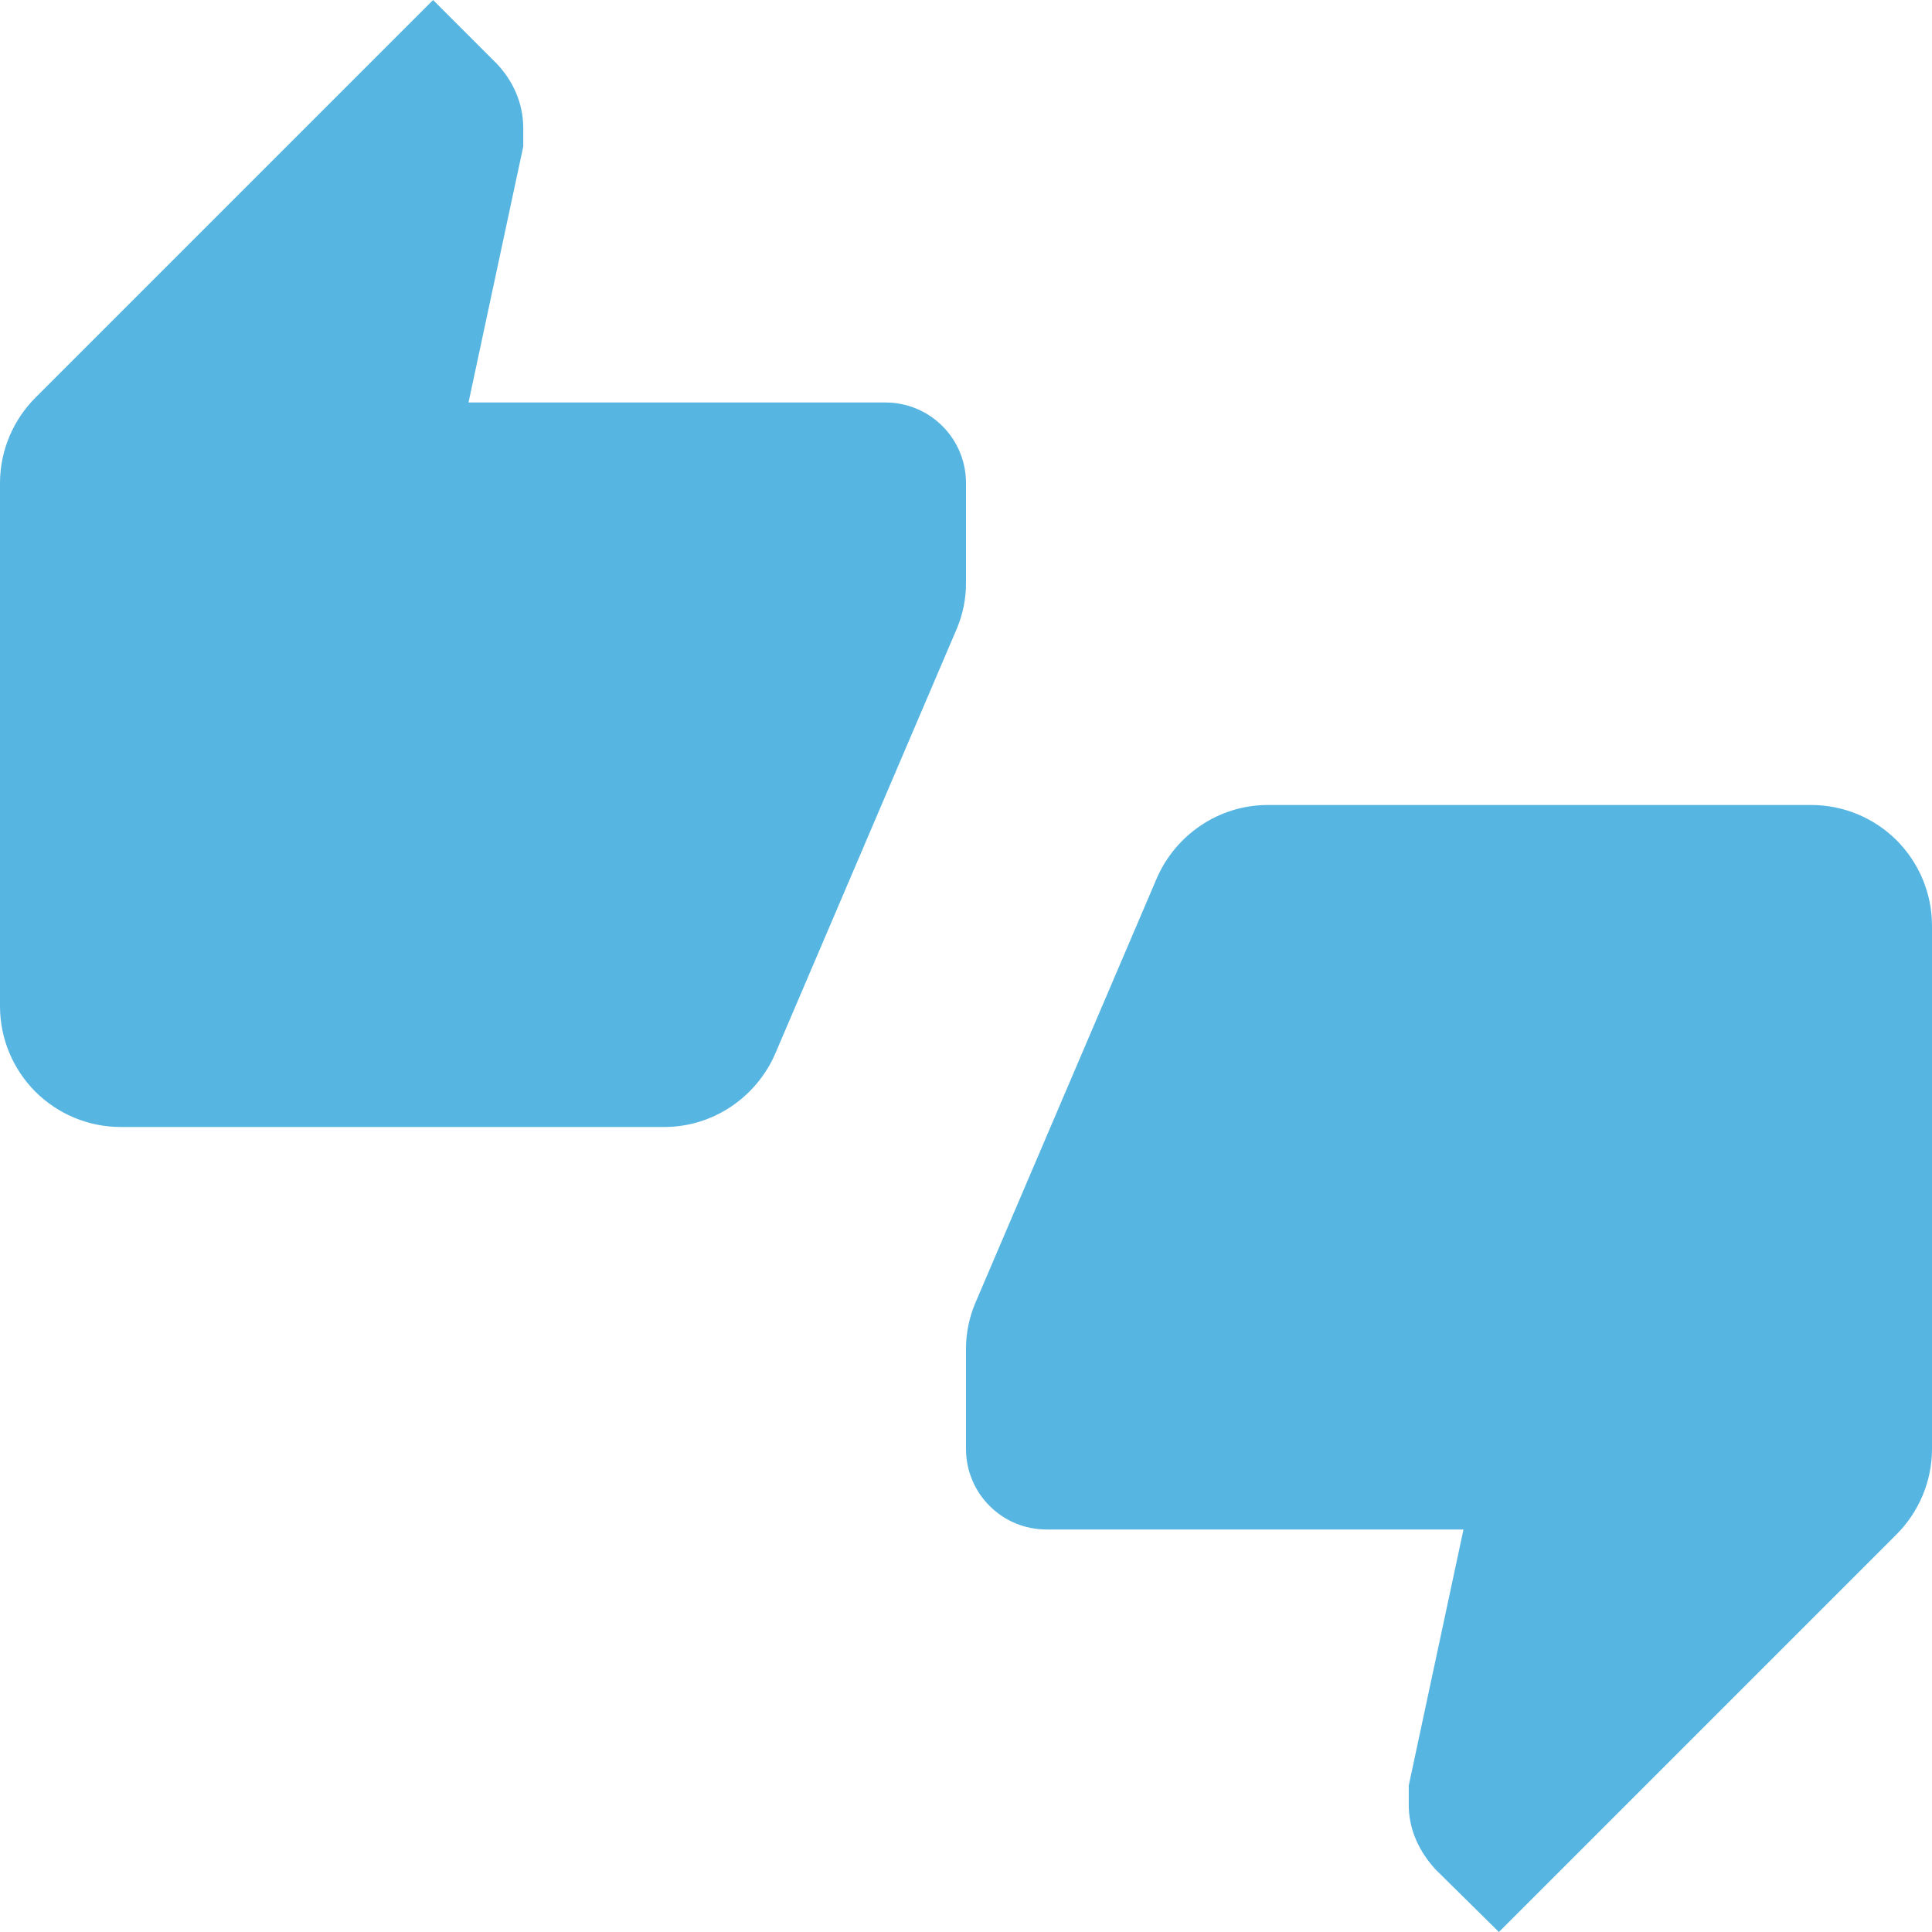 <svg xmlns="http://www.w3.org/2000/svg" width="24" height="24" viewBox="0 0 24 24" fill="none"><g clip-path="url(#clip0_184_469)"><path d="M22.5 10H15.75C15.13 10 14.6 10.38 14.37 10.91L12.11 16.2C12.04 16.37 12 16.56 12 16.75V18C12 18.265 12.105 18.52 12.293 18.707C12.48 18.895 12.735 19 13 19H18.18L17.5 22.18V22.42C17.5 22.73 17.63 23 17.83 23.22L18.62 24L23.56 19.06C23.83 18.79 24 18.41 24 18V11.5C24 11.102 23.842 10.721 23.561 10.439C23.279 10.158 22.898 10 22.5 10ZM12 6C12 5.735 11.895 5.48 11.707 5.293C11.52 5.105 11.265 5 11 5H5.82L6.5 1.82V1.59C6.5 1.28 6.37 1 6.17 0.79L5.38 0L0.44 4.94C0.17 5.21 0 5.59 0 6V12.5C0 12.898 0.158 13.279 0.439 13.561C0.721 13.842 1.102 14 1.5 14H8.25C8.87 14 9.4 13.62 9.63 13.09L11.89 7.8C11.96 7.63 12 7.44 12 7.25V6Z" fill="#57B5E2"></path></g><defs><clipPath id="clip0_184_469"><rect width="24" height="24" fill="white"></rect></clipPath></defs></svg>